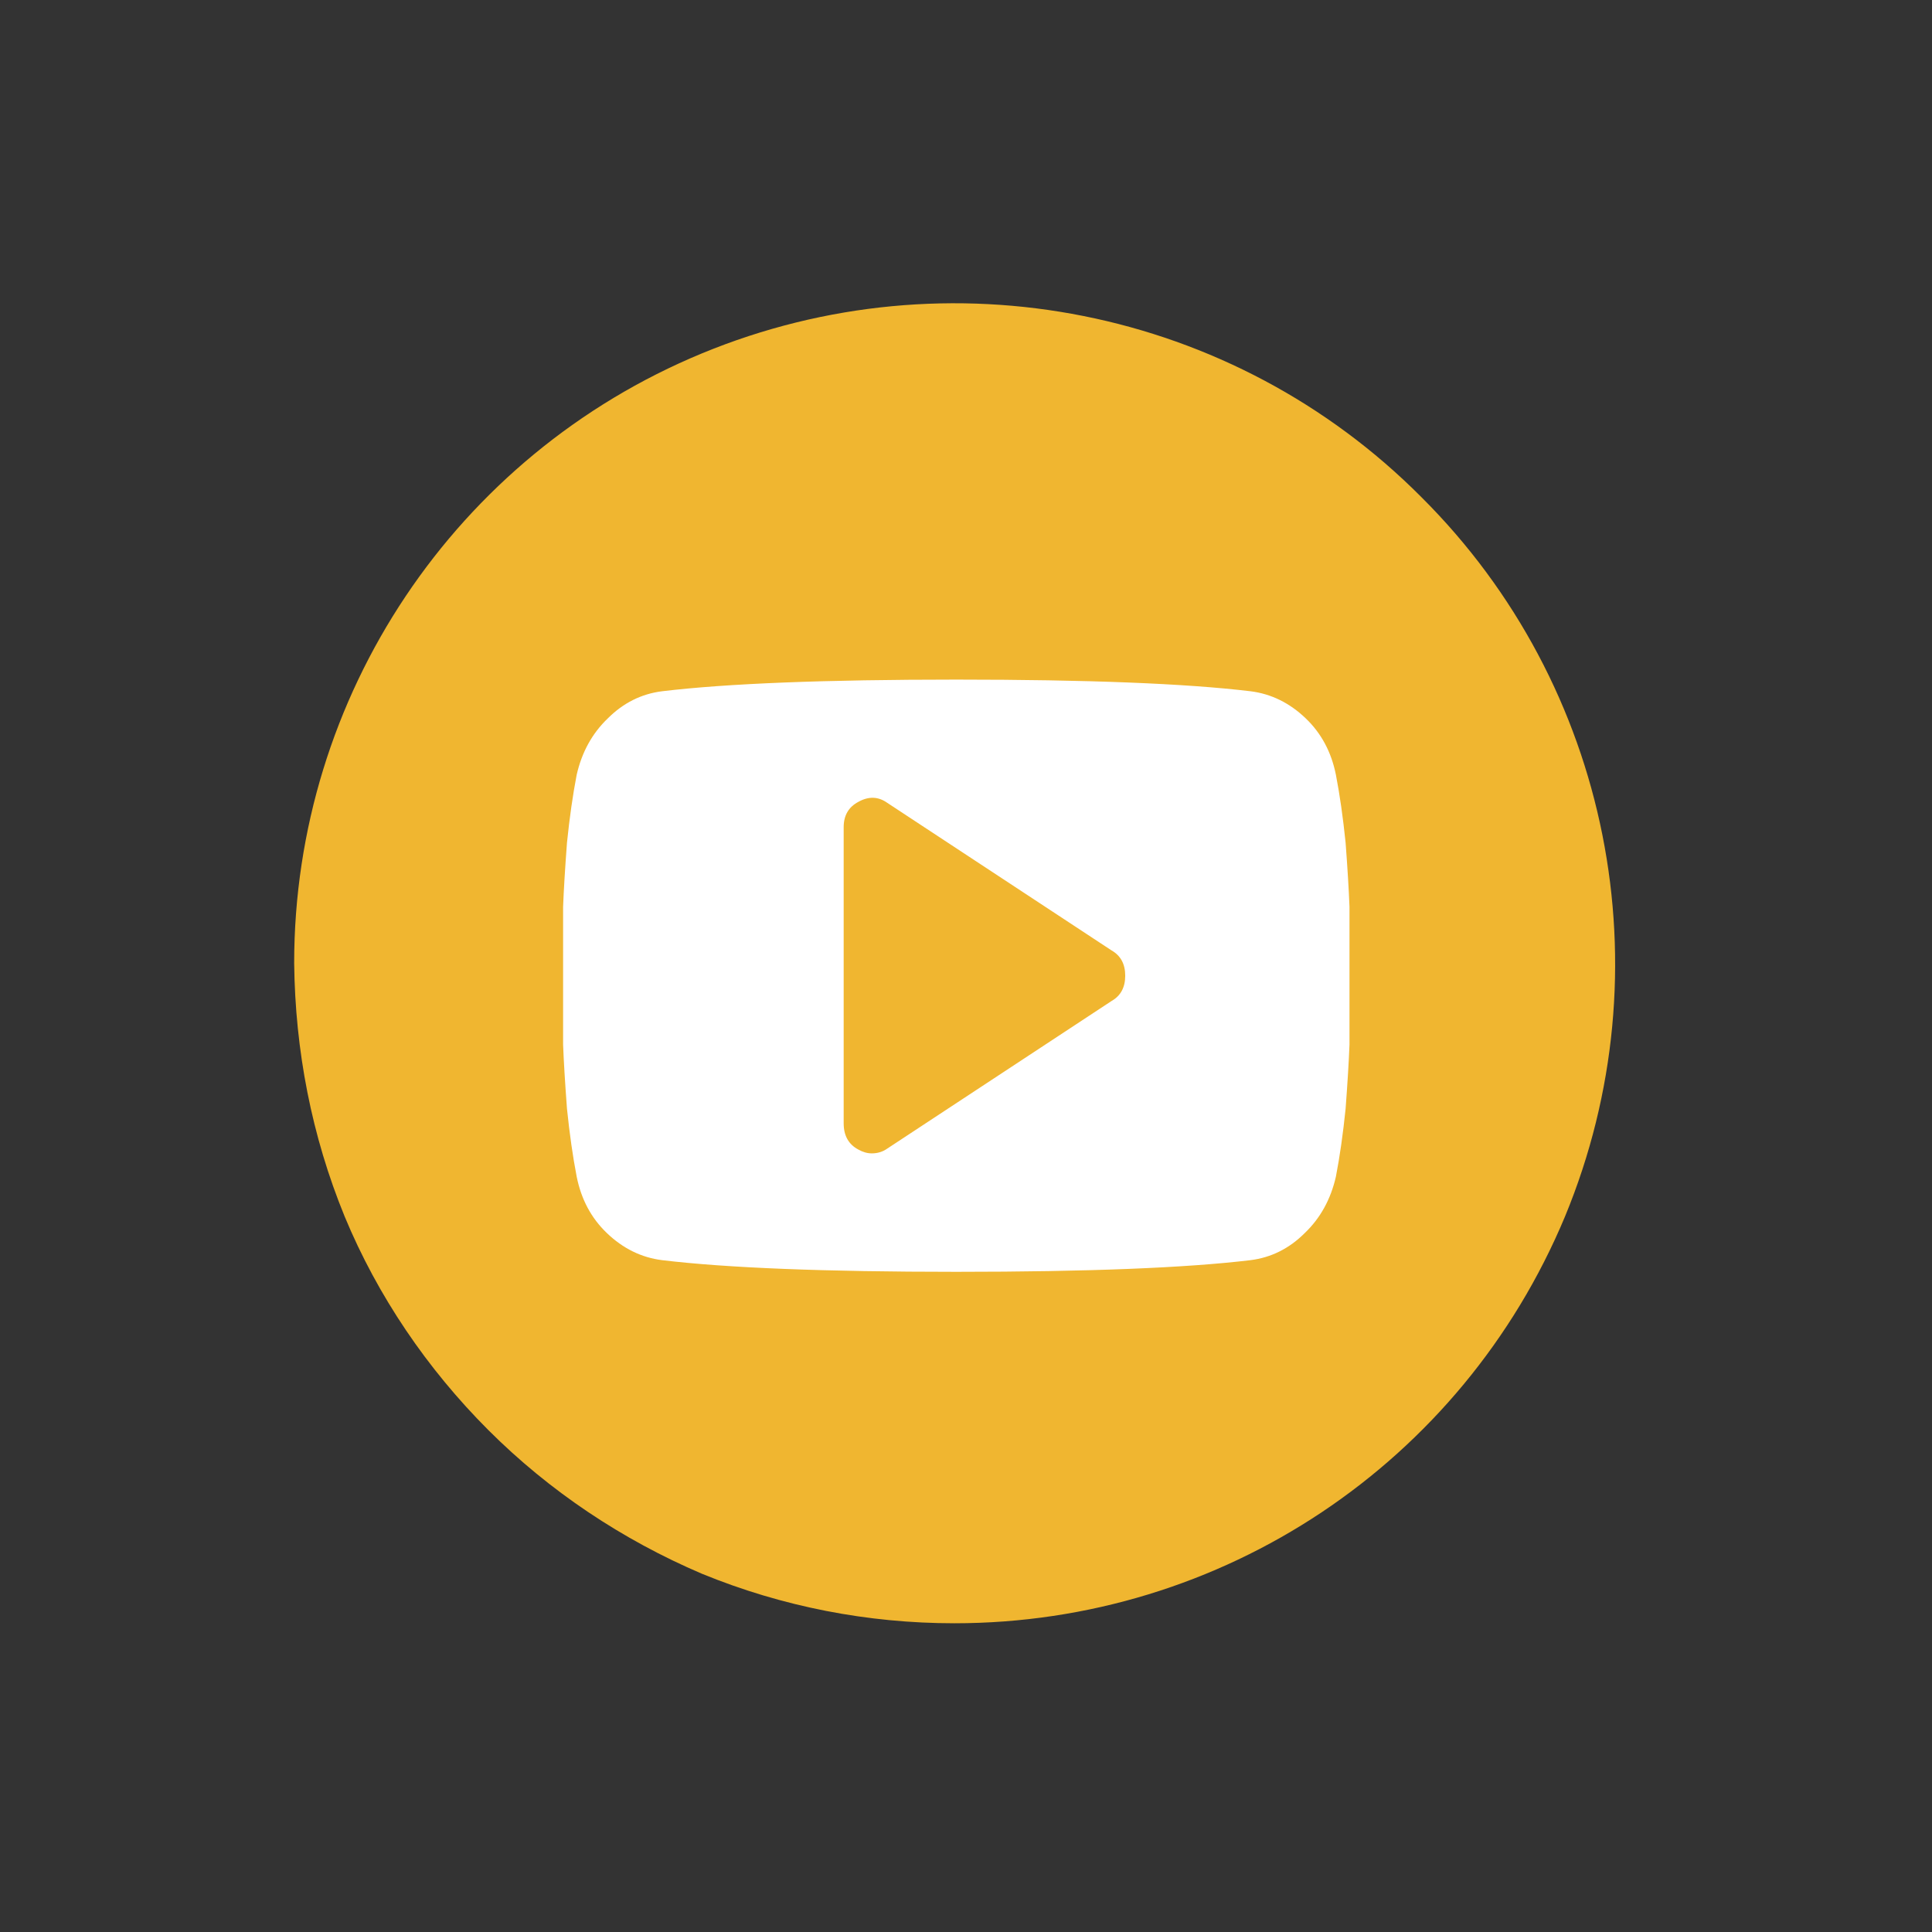 <?xml version="1.0" encoding="UTF-8"?>
<svg xmlns="http://www.w3.org/2000/svg" version="1.2" viewBox="0 0 199 199" width="199" height="199">
  <rect x="0" y="0" width="199" height="199" fill="#333333" stroke="none"/>
  <title>oit_icon_li-svg</title>
  <defs>
    <clipPath id="cp1">
      <path d="m30.32 31.18h136.06v136.06h-136.06z"></path>
    </clipPath>
  </defs>
  <style>
		.s0 { fill: #f0b630 } 
		.s1 { fill: #ffffff } 
	</style>
  <g id="Clip-Path" clip-path="url(#cp1)">
    <g id="Layer">
      <path id="Layer" class="s0" d="m98.3 167.2c27.6 0 52.3-16.5 62.9-41.9 10.5-25.4 4.7-54.7-14.8-74.1-19.4-19.5-48.7-25.3-74.1-14.8-25.4 10.5-42 35.3-42 62.8 0.1 9 1.8 17.8 5.2 26.1 3.4 8.2 8.5 15.7 14.8 22 6.3 6.3 13.8 11.3 22 14.8 8.3 3.4 17.1 5.1 26 5.1z"></path>
    </g>
    <path id="Shape 1" fill-rule="evenodd" class="s1" d="m114.5 103.1l-23.1 15.2q-0.7 0.5-1.6 0.5-0.7 0-1.4-0.4-1.5-0.8-1.5-2.7v-30.5q0-1.8 1.5-2.6 1.6-0.9 3 0.1l23.1 15.2q1.4 0.8 1.4 2.6 0 1.8-1.4 2.6zm24.1-16.3q-0.4-3.9-1-7-0.7-3.5-3.1-5.8-2.5-2.4-5.7-2.8-10-1.2-30.3-1.2-20.3 0-30.3 1.2-3.2 0.4-5.6 2.8-2.4 2.3-3.2 5.8-0.6 3.1-1 7-0.3 4-0.4 6.6 0 2.5 0 7.1 0 4.6 0 7.1 0.1 2.6 0.4 6.6 0.4 3.9 1 7 0.7 3.5 3.1 5.8 2.5 2.4 5.7 2.8 10 1.2 30.3 1.2 20.3 0 30.3-1.2 3.2-0.4 5.6-2.8 2.4-2.3 3.2-5.8 0.6-3.1 1-7 0.3-4 0.4-6.6 0-2.5 0-7.1 0-4.6 0-7.1-0.1-2.6-0.4-6.6z"></path>
  </g>
</svg>

